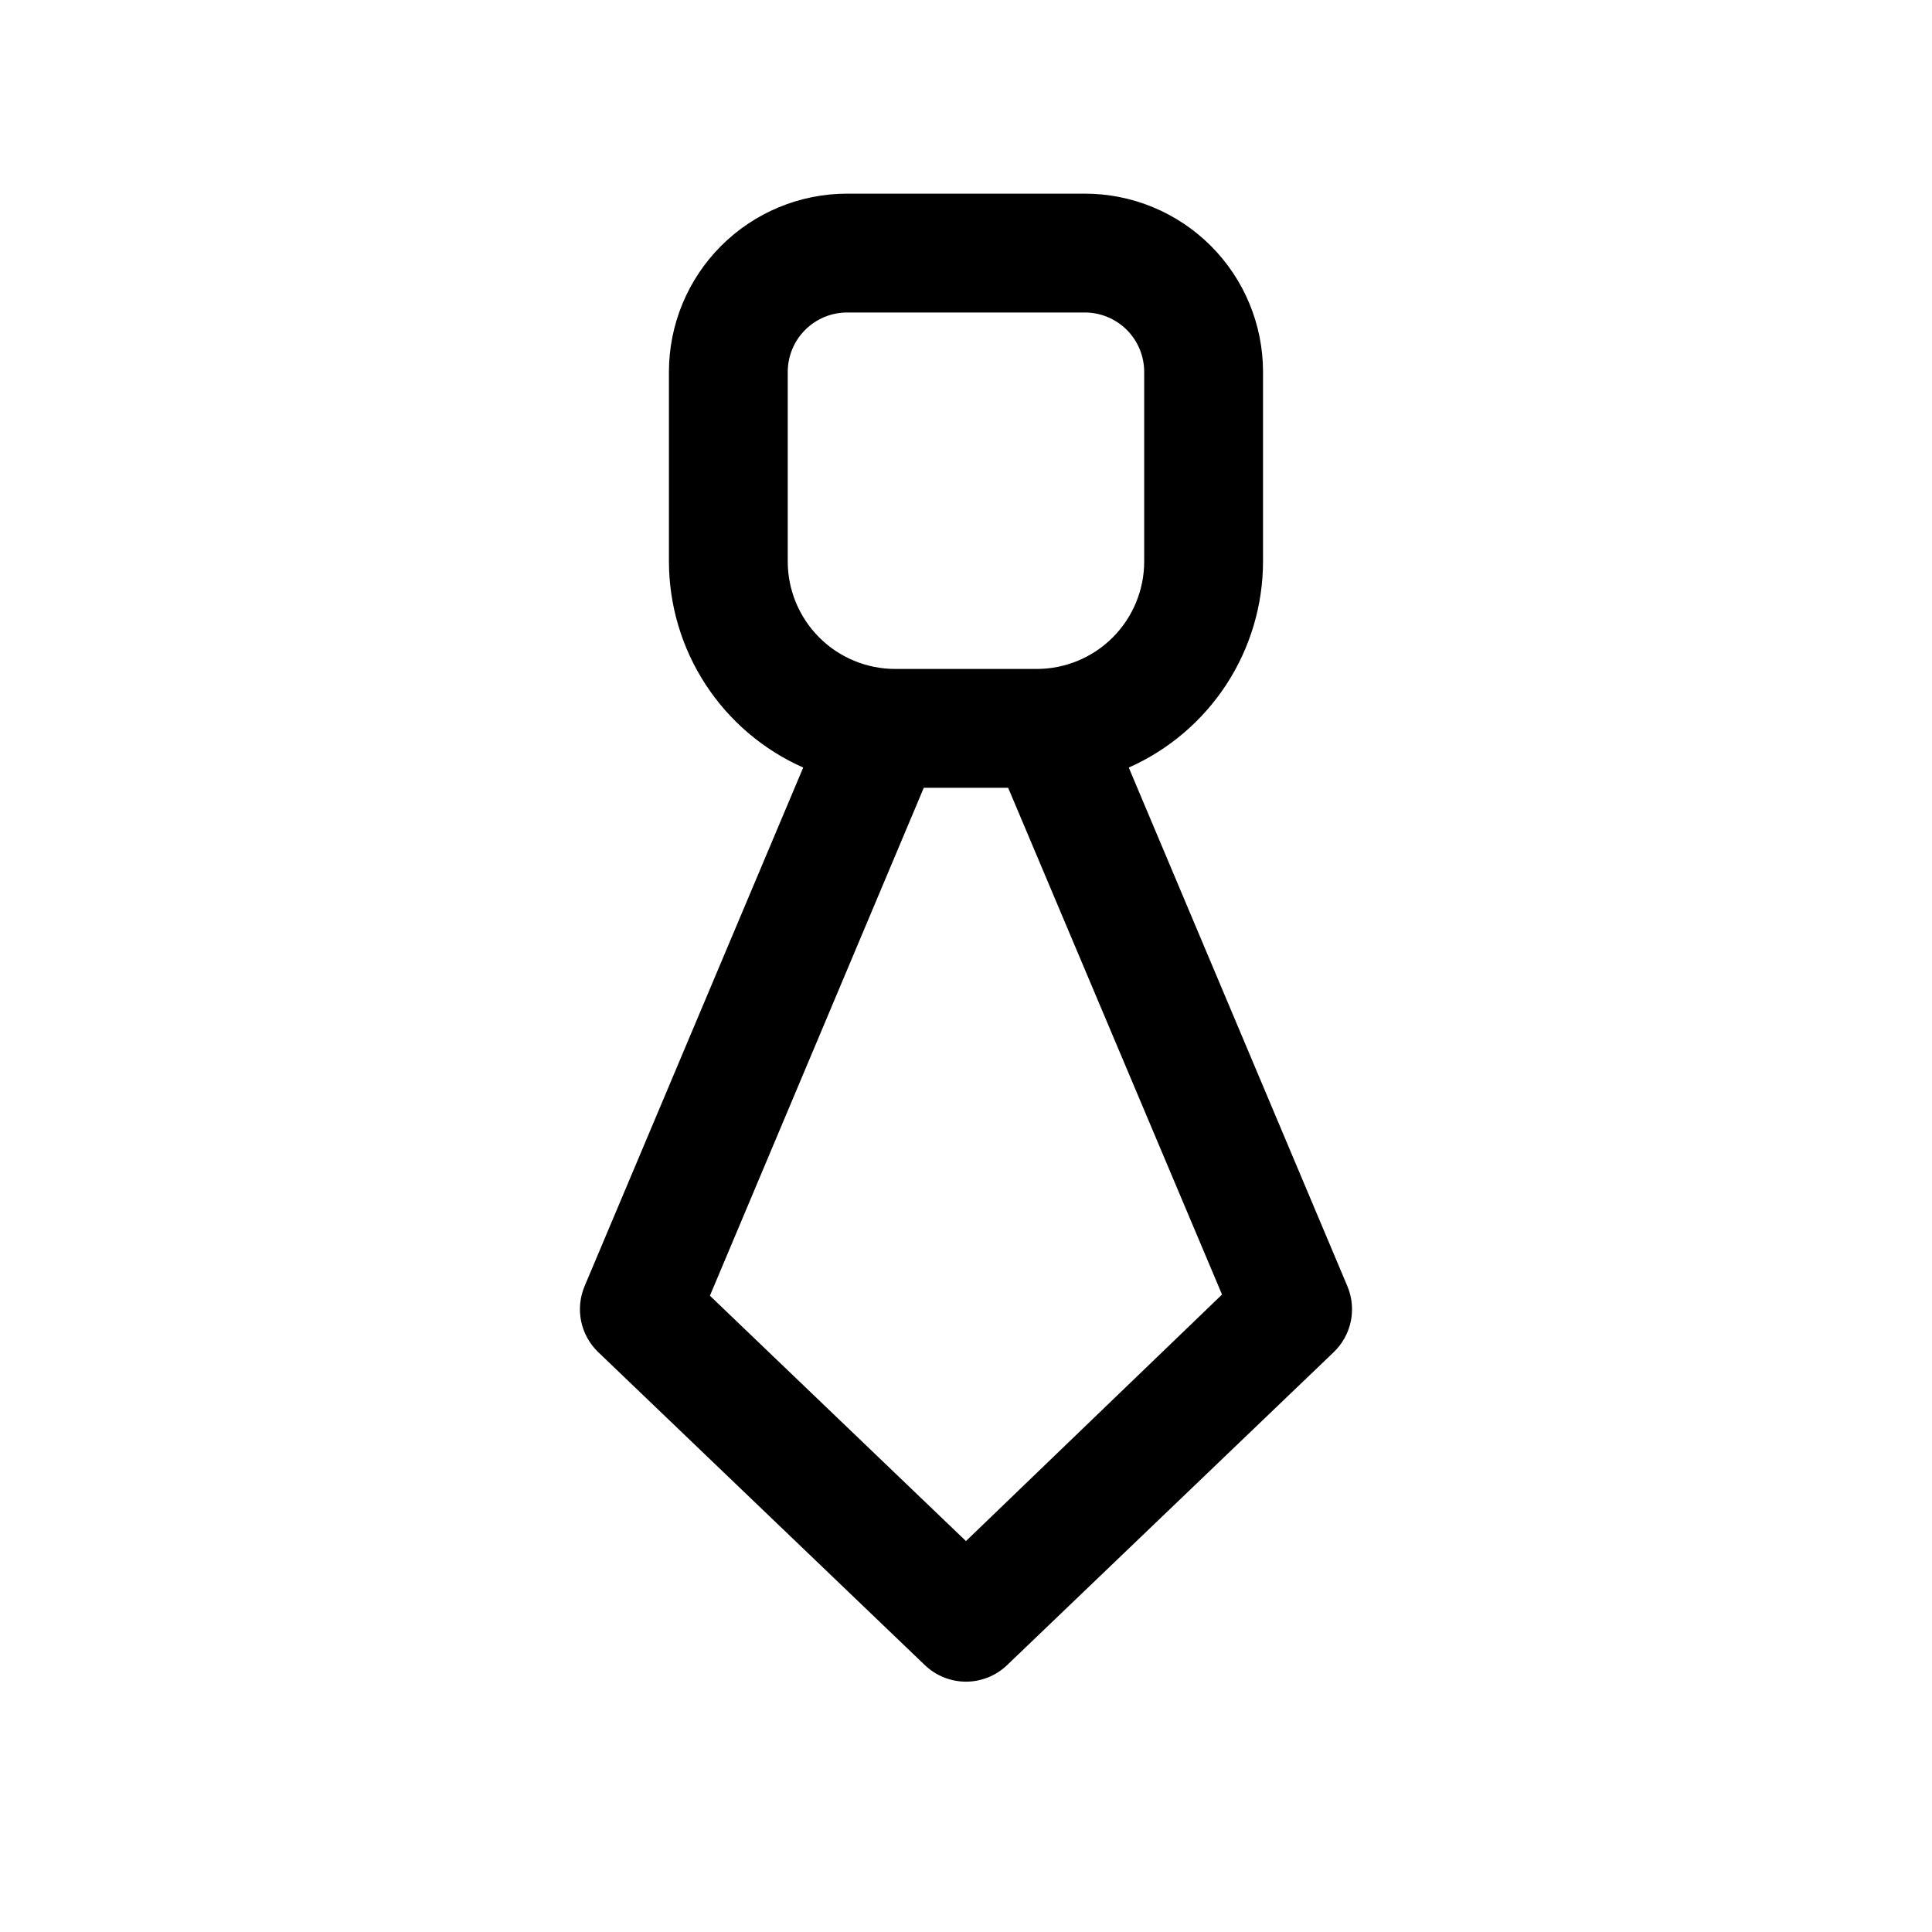 <?xml version="1.0" encoding="UTF-8"?>
<!-- Uploaded to: ICON Repo, www.svgrepo.com, Generator: ICON Repo Mixer Tools -->
<svg fill="#000000" width="800px" height="800px" version="1.1" viewBox="144 144 512 512" xmlns="http://www.w3.org/2000/svg">
 <path d="m501.07 484.86-57.938-137.45c10.578-4.691 19.57-12.348 25.887-22.043 6.316-9.699 9.684-21.02 9.695-32.59v-50.223c0-12.527-4.977-24.539-13.832-33.398-8.859-8.859-20.875-13.836-33.398-13.836h-62.977c-12.527 0-24.543 4.977-33.398 13.836-8.859 8.859-13.836 20.871-13.836 33.398v50.223c0.012 11.57 3.379 22.891 9.695 32.59 6.316 9.695 15.309 17.352 25.887 22.043l-57.938 137.45c-1.234 2.938-1.551 6.18-0.906 9.301 0.648 3.121 2.227 5.969 4.527 8.176l86.594 82.973v-0.004c2.926 2.793 6.816 4.352 10.863 4.352 4.043 0 7.934-1.559 10.863-4.352l86.594-82.973-0.004 0.004c2.301-2.207 3.879-5.055 4.527-8.176 0.645-3.121 0.332-6.363-0.906-9.301zm-148.31-242.3c0-4.176 1.66-8.18 4.613-11.133s6.957-4.613 11.133-4.613h62.977c4.176 0 8.18 1.66 11.133 4.613 2.949 2.953 4.609 6.957 4.609 11.133v50.223c0 7.559-3.004 14.805-8.348 20.152-5.344 5.344-12.59 8.344-20.148 8.344h-37.473c-7.555 0-14.805-3-20.148-8.344-5.344-5.348-8.348-12.594-8.348-20.152zm47.23 309.84-67.855-65.023 56.68-134.61h22.355l56.68 134.3z"/>
</svg>